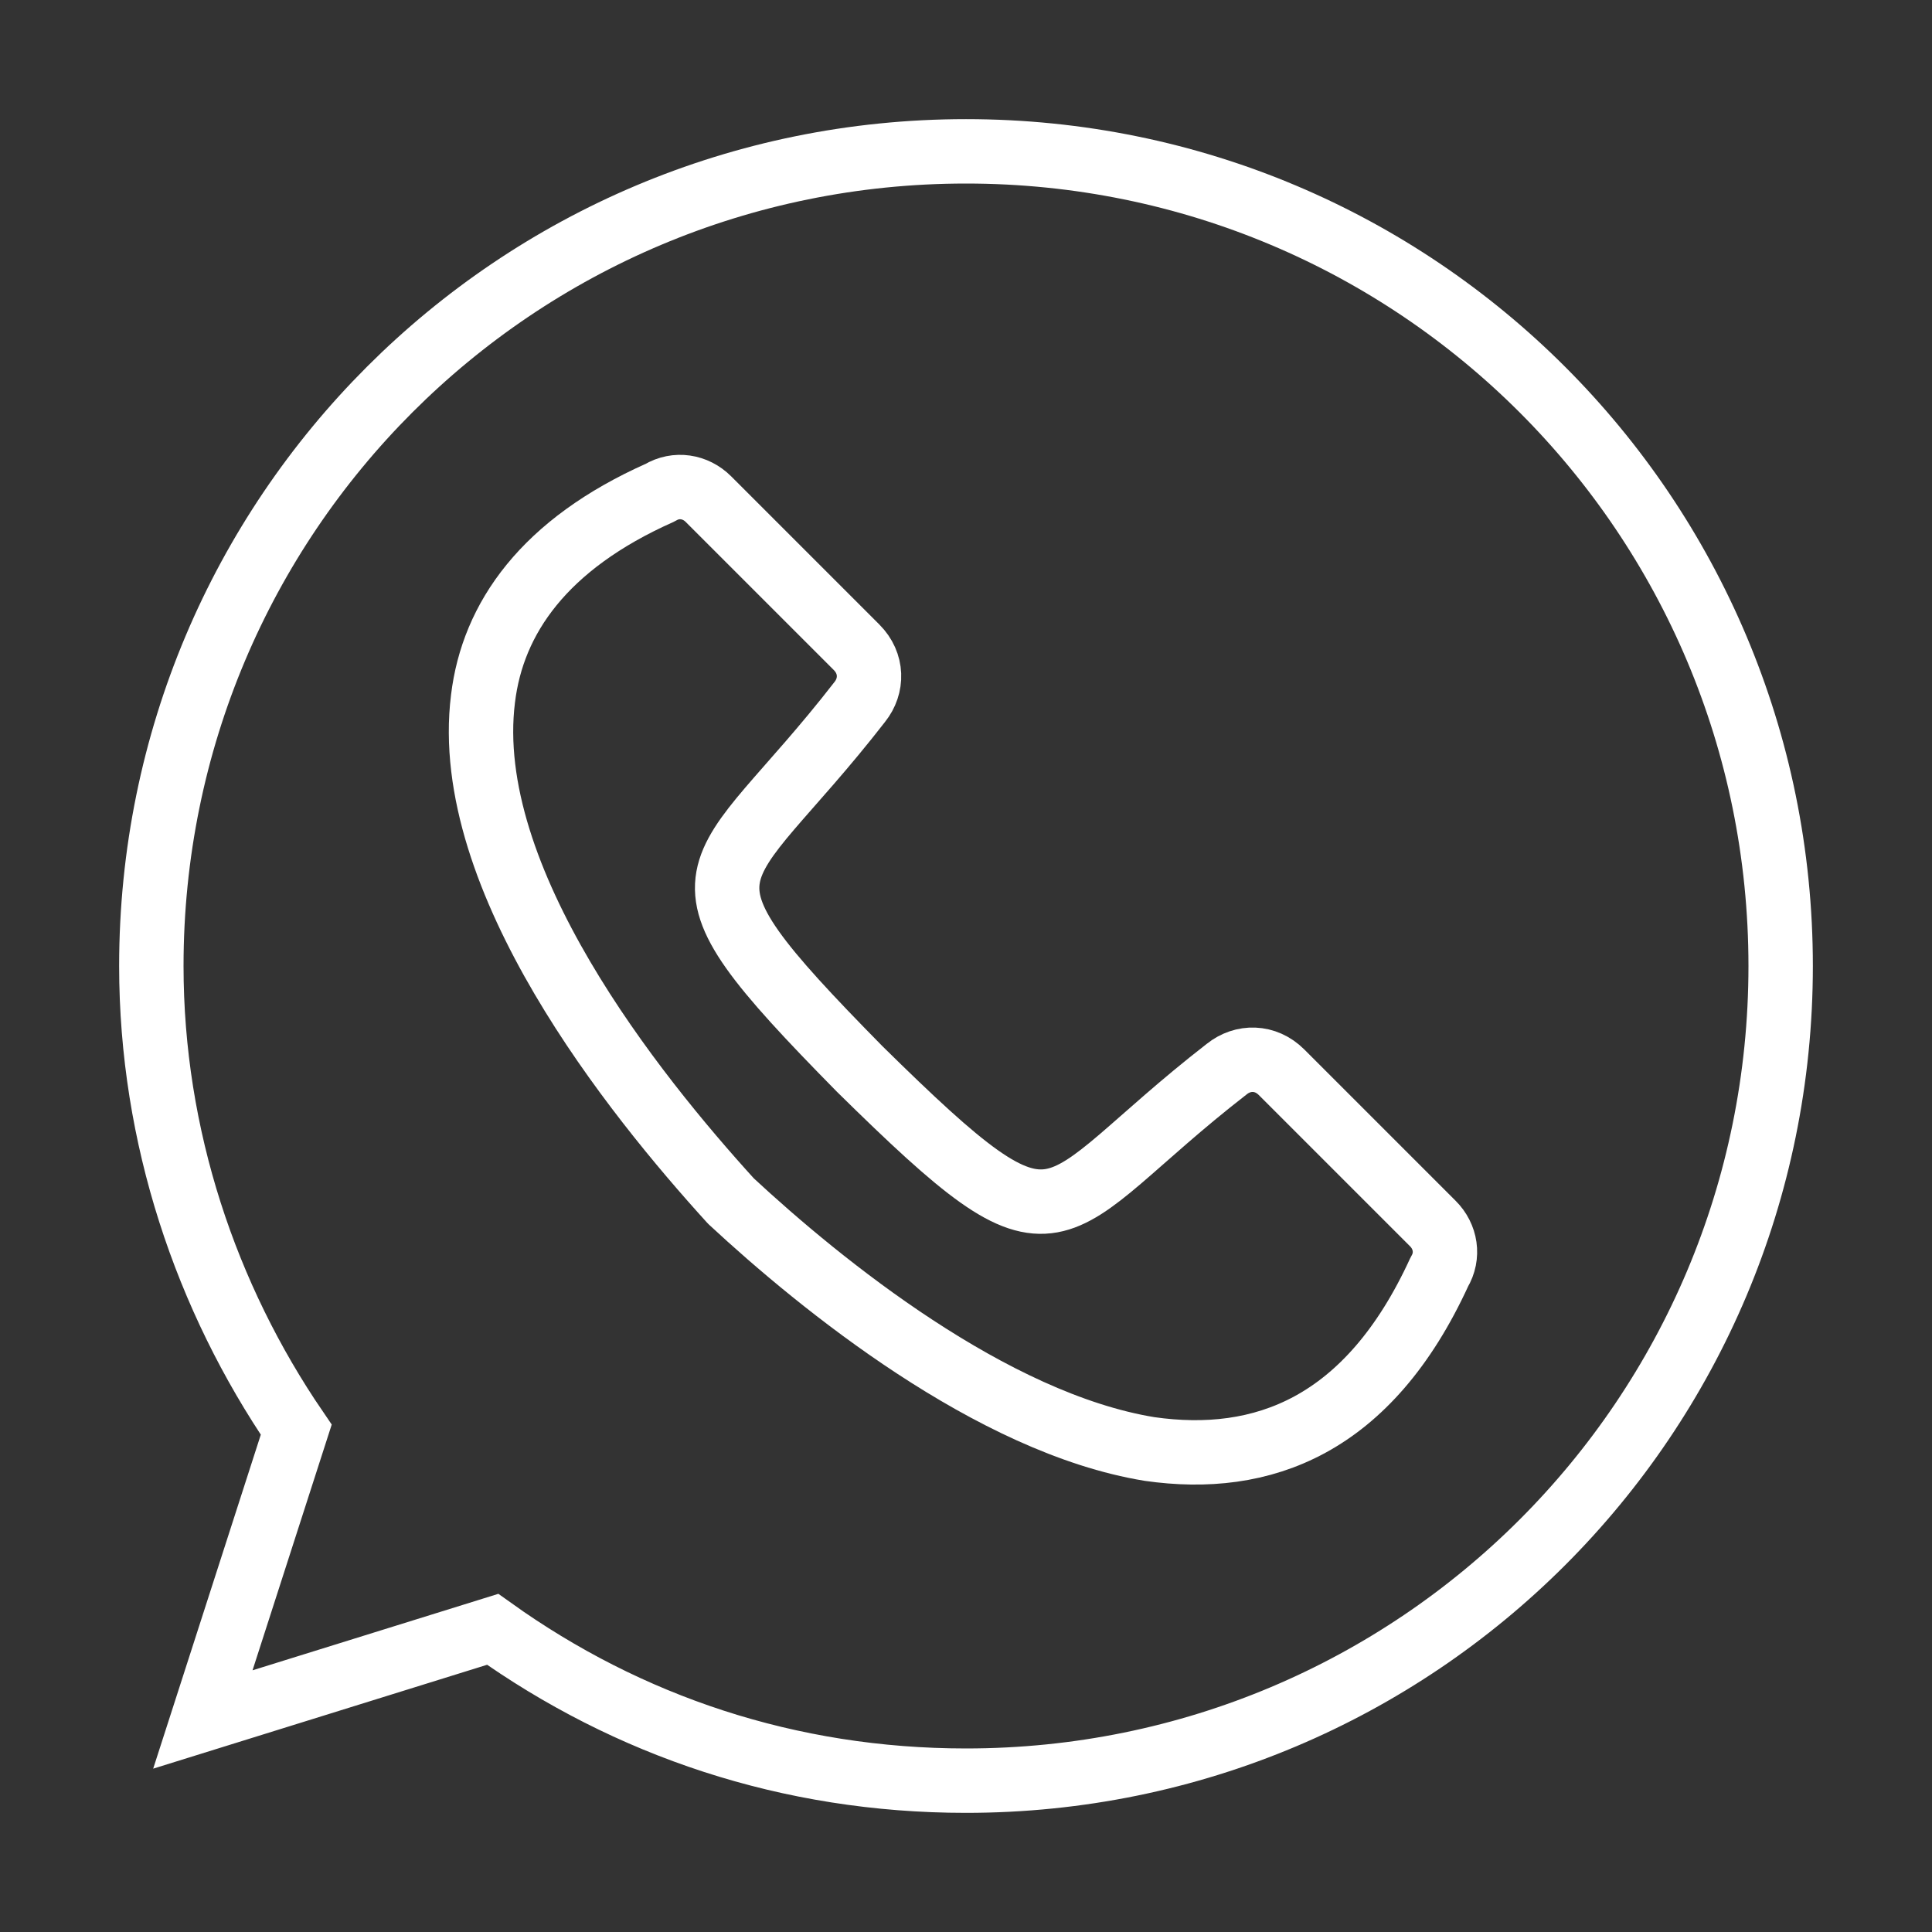 <?xml version="1.0" encoding="UTF-8"?>
<!-- Generator: Adobe Illustrator 27.9.0, SVG Export Plug-In . SVG Version: 6.00 Build 0)  -->
<svg xmlns="http://www.w3.org/2000/svg" xmlns:xlink="http://www.w3.org/1999/xlink" version="1.1" id="Ebene_1" x="0px" y="0px" viewBox="0 0 60 60" style="enable-background:new 0 0 60 60;" xml:space="preserve">
<rect x="0" y="0" width="60" height="60" fill="#333333" stroke="none"/>
<style type="text/css">
	.st0{display:none;fill:#BAC9B7;}
	.st1{fill:none;stroke:#FFFFFF;stroke-width:2;stroke-linecap:round;stroke-miterlimit:10;}
	.st2{fill:none;stroke:#FFFFFF;stroke-width:2;stroke-linecap:round;stroke-linejoin:round;stroke-miterlimit:10;}
	.st3{display:none;}
	.st4{display:inline;fill:none;stroke:#FFFFFF;stroke-width:2;stroke-linecap:round;stroke-miterlimit:10;}
	.st5{display:inline;fill:none;stroke:#FFFFFF;stroke-width:2;stroke-linecap:round;stroke-linejoin:round;stroke-miterlimit:10;}
	.st6{display:inline;}
	.st7{display:inline;fill:#FFFFFF;}
	.st8{fill:#BAC9B7;stroke:#FFFFFF;stroke-width:2;stroke-linecap:round;stroke-miterlimit:10;}
	.st9{fill:#FFFFFF;stroke:#FFFFFF;stroke-width:2;stroke-linecap:round;stroke-linejoin:round;stroke-miterlimit:10;}
	.st10{fill:#BAC9B7;stroke:#FFFFFF;stroke-width:2;stroke-linecap:round;stroke-linejoin:round;stroke-miterlimit:10;}
</style>
<rect x="-4" y="-2" class="st0" width="69" height="65"></rect>
<g id="whatsapp">
	<g>
		<g>
			<path class="st1" d="M30,4.7C16,4.7,4.7,16,4.7,30c0,5.3,1.7,10.3,4.5,14.4l-2.9,9l9-2.8c4.2,3,9.2,4.7,14.7,4.7     C44,55.3,55.3,44,55.3,30S44,4.7,30,4.7z"></path>
		</g>
	</g>
	<g>
		<path class="st2" d="M44.7,39.5c0.3-0.5,0.2-1.1-0.2-1.5l-4.7-4.7c-0.5-0.5-1.2-0.5-1.7-0.1c-5.8,4.5-4.9,6.4-11.4,0    c-6.4-6.5-4.5-5.6,0-11.4c0.4-0.5,0.4-1.2-0.1-1.7L22,15.5c-0.4-0.4-1-0.5-1.5-0.2c-3.6,1.6-5.2,3.9-5.5,6.4    c-0.7,5.6,4.7,12.3,7.7,15.6l0,0l0,0l0,0l0,0c2.8,2.6,8.1,6.9,13,7.7C39.2,45.5,42.5,44.3,44.7,39.5z"></path>
	</g>
</g>
<g id="email" class="st3">
	<rect x="4.1" y="12.2" class="st4" width="51.7" height="35.5"></rect>
	<polyline class="st5" points="21.8,30 4.1,47.8 55.9,47.8 38.2,30  "></polyline>
	<path class="st5" d="M34.7,33.6l21.2-21.4H4.1l21.2,21.4C27.9,36.2,32.1,36.2,34.7,33.6z"></path>
</g>
<g id="insta" class="st3">
	<g class="st6">
		<path class="st2" d="M38,50.1H22c-6.6,0-12-5.4-12-12V22c0-6.6,5.4-12,12-12H38c6.6,0,12,5.4,12,12V38    C50.1,44.7,44.7,50.1,38,50.1z"></path>
		<circle class="st2" cx="30" cy="30" r="10.6"></circle>
	</g>
	<circle class="st7" cx="41.9" cy="18" r="2.4"></circle>
</g>
<g id="gemuese" class="st3">
	<g class="st6">
		<g>
			<g>
				<polyline class="st8" points="29.9,23.4 10.7,23.4 10.7,20.9 2.3,20.9 2.3,48.3 8.7,48.3 10.7,48.3 42.8,48.3 44.8,48.3       51.1,48.3 51.1,20.9 42.8,20.9 42.8,23.4 29.9,23.4     "></polyline>
			</g>
			<g>
				<g>
					<g>
						<path class="st2" d="M44.9,10l0.5-0.2c1.7-0.5,3.8-2.6,3.2-4.7"></path>
					</g>
				</g>
				<g>
					<path class="st2" d="M4.9,20.6c-0.7-1.4-1.1-3-1.1-4.7c0-1.3,0.2-2.5,0.6-3.6C3,11.2,2,9.4,2,7.4c0-3.3,2.7-6,6-6       c2.7,0,5,1.8,5.7,4.2c0.1,0,0.3,0,0.4,0c4.9,0,9.4,2.9,10.4,8.7c0,0,2.1,0,2.7,1.3"></path>
					<line class="st9" x1="10.9" y1="10.8" x2="20" y2="23.3"></line>
				</g>
				<path class="st2" d="M40.7,9.4c-2.8,0.9-6.7,8.1-6.7,8.1"></path>
				<polyline class="st2" points="16.3,11 15.1,16.5 9,16.3     "></polyline>
				<line class="st2" x1="20" y1="14.2" x2="18.5" y2="21.2"></line>
			</g>
		</g>
		<path class="st2" d="M48.4,21c1-1.8,0.7-3.9-0.8-5.2l-0.3-0.3c-1-0.9-1.2-1.5-1.3-2c-0.1-0.5,0-1.1-0.3-1.8    c-0.4-1.2-1.4-2-2.6-2.3c-1.6-0.4-2.1,0.6-4-1.1l-0.3-0.3c-2.1-1.8-5.6-1-7.4,1.8c-1.5,2.3-3.2,4.9-4.6,6.8    c-0.8,1.2-1.6,2.2-2.4,3c-1.1,1.2-1.4,2.6-1,3.8"></path>
	</g>
	<g class="st6">
		<path class="st10" d="M38.1,39.6c1.7-0.5,4-1.6,5.4-2.7c6.2-4.6,13.4,1.7,14.3,7.7c0.6,4.2-0.3,10.6-5.5,12.3    c-3.5,1.1-5.5,0.3-5.6,0.3c-0.5,0-5.5,3.9-11.1-1.7C31.3,51.3,30.4,41.9,38.1,39.6z"></path>
		<path class="st2" d="M42.8,32L42.8,32c-1.7,0.9-2.5,3-1.8,4.8l1.9,5.3"></path>
		<line class="st10" x1="48.4" y1="41.4" x2="39.7" y2="43.1"></line>
	</g>
	<g class="st6">
		<g>
			<g>
				<path class="st10" d="M40.7,34.3l-1.2-1.7c-2.8-3.9-8.2-4.7-12.1-1.9l-1.5,1.1l1.2,1.7c2.8,3.9,8.2,4.7,12.1,1.9L40.7,34.3z"></path>
			</g>
		</g>
	</g>
</g>
<g>
</g>
<g>
</g>
<g>
</g>
<g>
</g>
<g>
</g>
<g>
</g>
<g>
</g>
<g>
</g>
<g>
</g>
<g>
</g>
<g>
</g>
<g>
</g>
<g>
</g>
<g>
</g>
<g>
</g>
</svg>
